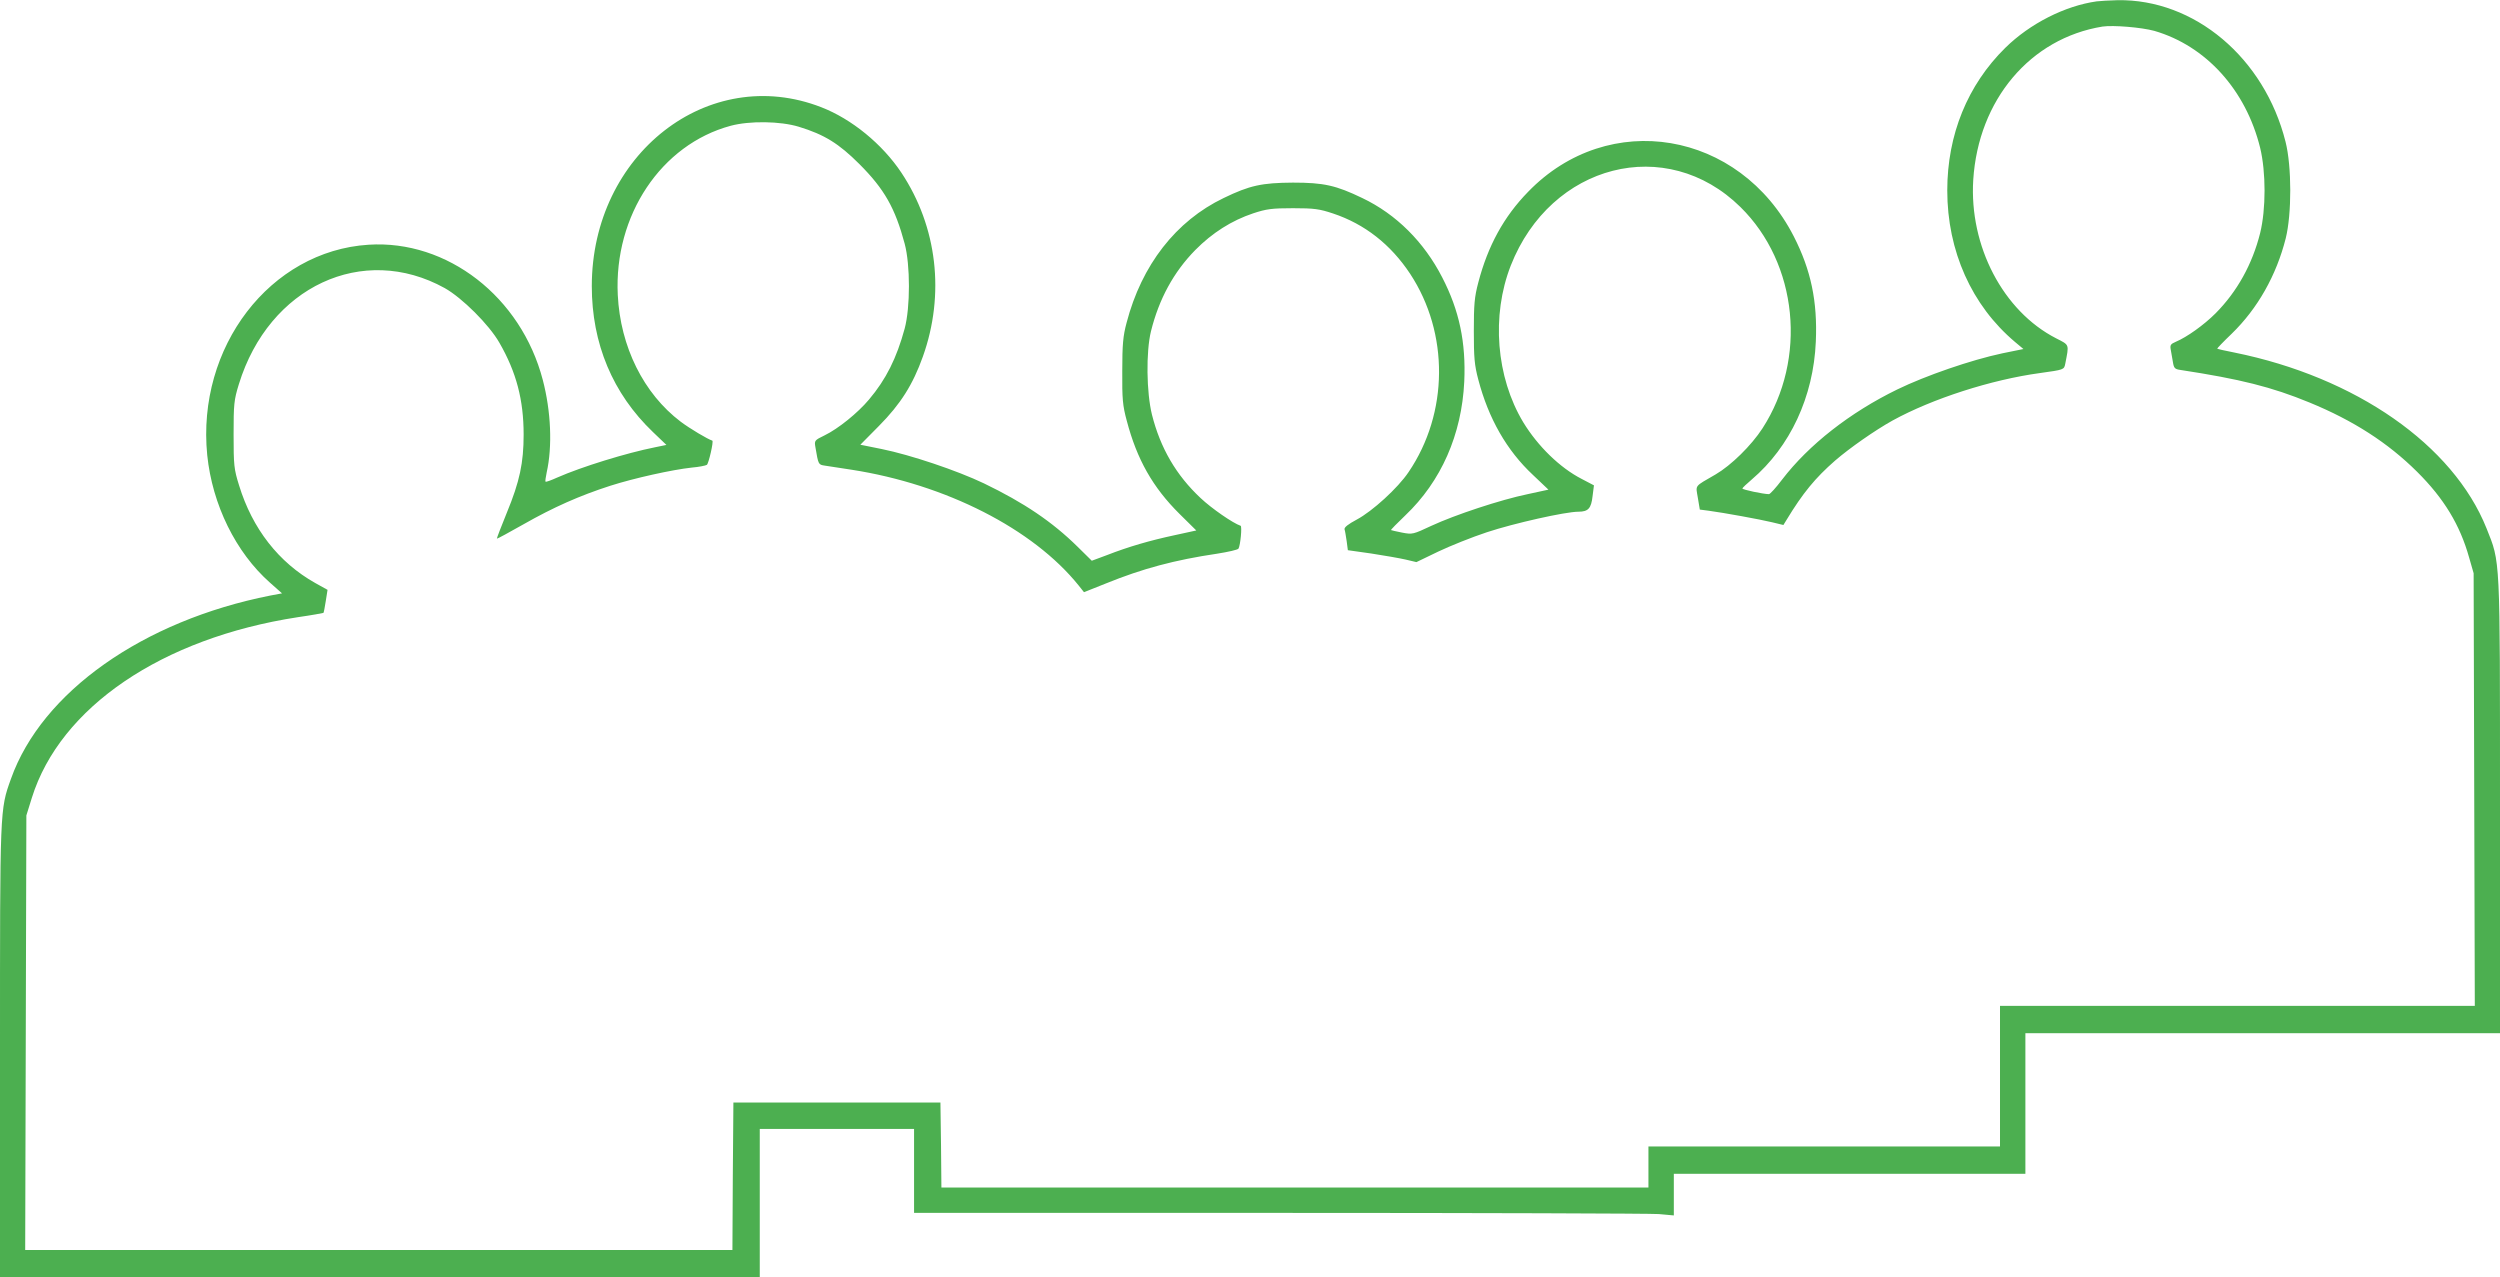 <?xml version="1.0" standalone="no"?>
<!DOCTYPE svg PUBLIC "-//W3C//DTD SVG 20010904//EN"
 "http://www.w3.org/TR/2001/REC-SVG-20010904/DTD/svg10.dtd">
<svg version="1.0" xmlns="http://www.w3.org/2000/svg"
 width="1280pt" height="654pt" viewBox="0 0 1280 654"
 preserveAspectRatio="xMidYMid meet">
<g transform="translate(0,654) scale(0.1,-0.1)"
fill="#4caf50" stroke="none">
<path d="M10735 6533 c-163 -23 -342 -114 -468 -238 -193 -190 -297 -445 -297
-730 0 -310 125 -589 347 -776 l43 -36 -108 -22 c-160 -34 -392 -114 -538
-185 -242 -118 -453 -283 -590 -462 -31 -41 -61 -74 -67 -74 -28 0 -137 23
-136 29 0 3 22 24 48 46 196 167 316 423 328 706 9 206 -25 367 -113 539 -278
542 -948 654 -1360 228 -125 -128 -206 -277 -255 -464 -20 -75 -23 -114 -23
-249 0 -135 3 -174 23 -249 52 -198 145 -362 280 -488 l79 -75 -106 -23 c-140
-29 -372 -106 -493 -162 -94 -44 -97 -45 -150 -35 -30 6 -56 12 -57 13 -2 1
31 35 73 75 184 175 289 414 302 685 9 200 -25 364 -113 534 -93 181 -235 323
-409 406 -135 65 -197 79 -355 79 -159 -1 -221 -14 -355 -79 -244 -117 -420
-343 -497 -639 -18 -67 -22 -111 -22 -247 -1 -142 2 -177 23 -254 52 -198 133
-341 270 -477 l86 -85 -110 -24 c-126 -27 -237 -59 -347 -102 l-78 -29 -72 71
c-131 129 -275 226 -480 325 -138 66 -376 146 -524 176 l-109 22 95 96 c111
112 174 212 225 355 114 319 74 665 -110 942 -98 147 -255 275 -410 335 -578
225 -1175 -241 -1175 -916 0 -294 107 -550 313 -747 l69 -66 -58 -12 c-146
-29 -376 -100 -501 -155 -31 -14 -58 -24 -60 -21 -2 2 1 23 6 47 30 134 22
314 -20 474 -111 425 -489 718 -892 692 -504 -32 -881 -524 -826 -1077 26
-254 146 -498 321 -653 l62 -55 -59 -11 c-653 -129 -1171 -494 -1329 -939 -57
-159 -56 -145 -56 -1398 l0 -1154 1945 0 1945 0 0 380 0 380 395 0 395 0 0
-215 0 -215 1868 0 c1028 0 1903 -3 1945 -6 l77 -7 0 107 0 106 900 0 900 0 0
360 0 360 1215 0 1215 0 0 1163 c0 1294 2 1243 -69 1422 -171 427 -669 774
-1291 900 -47 9 -86 18 -88 20 -1 1 32 36 74 76 133 129 229 299 277 489 31
124 31 368 -1 494 -108 430 -467 732 -861 725 -42 -1 -89 -4 -106 -6z m295
-151 c265 -77 469 -303 542 -599 30 -124 30 -314 0 -436 -40 -160 -118 -300
-228 -411 -60 -60 -147 -122 -204 -146 -26 -11 -30 -17 -26 -39 2 -14 7 -43
11 -63 5 -33 10 -38 38 -42 307 -47 468 -87 662 -167 224 -92 401 -206 550
-354 138 -137 220 -272 267 -440 l23 -80 3 -1107 3 -1108 -1216 0 -1215 0 0
-360 0 -360 -900 0 -900 0 0 -105 0 -105 -1810 0 -1810 0 -2 218 -3 217 -530
0 -530 0 -3 -377 -2 -378 -1810 0 -1811 0 3 1113 3 1112 28 90 c145 464 666
818 1362 925 70 10 129 21 131 22 2 2 7 29 12 61 l9 57 -63 35 c-187 105 -322
278 -390 500 -26 83 -28 103 -28 260 0 156 2 177 27 258 154 500 635 724 1054
492 89 -50 227 -187 280 -280 87 -151 124 -293 124 -470 0 -144 -20 -240 -86
-400 -29 -71 -52 -131 -51 -133 2 -1 63 32 137 74 153 87 286 146 444 197 122
39 316 82 417 93 36 3 71 10 77 14 9 5 36 122 28 124 -23 7 -114 61 -162 97
-190 144 -309 384 -322 649 -20 407 222 770 578 866 97 26 254 24 349 -5 131
-40 205 -86 310 -191 128 -128 183 -225 232 -408 29 -109 29 -325 0 -434 -41
-151 -95 -260 -183 -364 -57 -68 -157 -149 -227 -183 -52 -25 -53 -27 -47 -61
15 -89 15 -89 48 -94 18 -3 79 -12 137 -21 482 -75 929 -302 1163 -593 l27
-34 113 45 c187 76 352 120 568 152 57 9 106 20 110 26 10 17 19 114 11 117
-39 13 -149 89 -205 142 -125 117 -206 256 -249 427 -28 113 -31 321 -5 427
41 165 116 303 227 416 87 88 186 151 297 188 67 22 95 26 203 26 109 0 136
-4 205 -27 162 -54 295 -158 395 -309 200 -304 197 -713 -8 -1015 -55 -82
-186 -201 -265 -243 -45 -24 -65 -40 -63 -50 3 -8 7 -36 11 -61 l6 -46 120
-17 c66 -10 145 -24 176 -31 l55 -13 112 54 c61 29 173 74 249 99 139 46 402
105 468 105 51 0 66 17 73 80 l7 55 -63 33 c-111 57 -224 167 -299 290 -139
231 -164 546 -64 802 205 522 797 673 1176 300 294 -289 343 -777 113 -1133
-57 -88 -161 -190 -240 -236 -112 -65 -102 -52 -91 -120 l10 -60 46 -6 c75
-10 262 -44 324 -59 l58 -14 16 26 c83 137 147 215 249 304 74 64 204 155 294
205 204 112 505 209 755 243 122 17 123 17 129 47 20 103 23 95 -47 131 -271
139 -445 472 -424 811 26 410 292 725 662 785 55 8 199 -4 265 -22z"/>
</g>
</svg>
